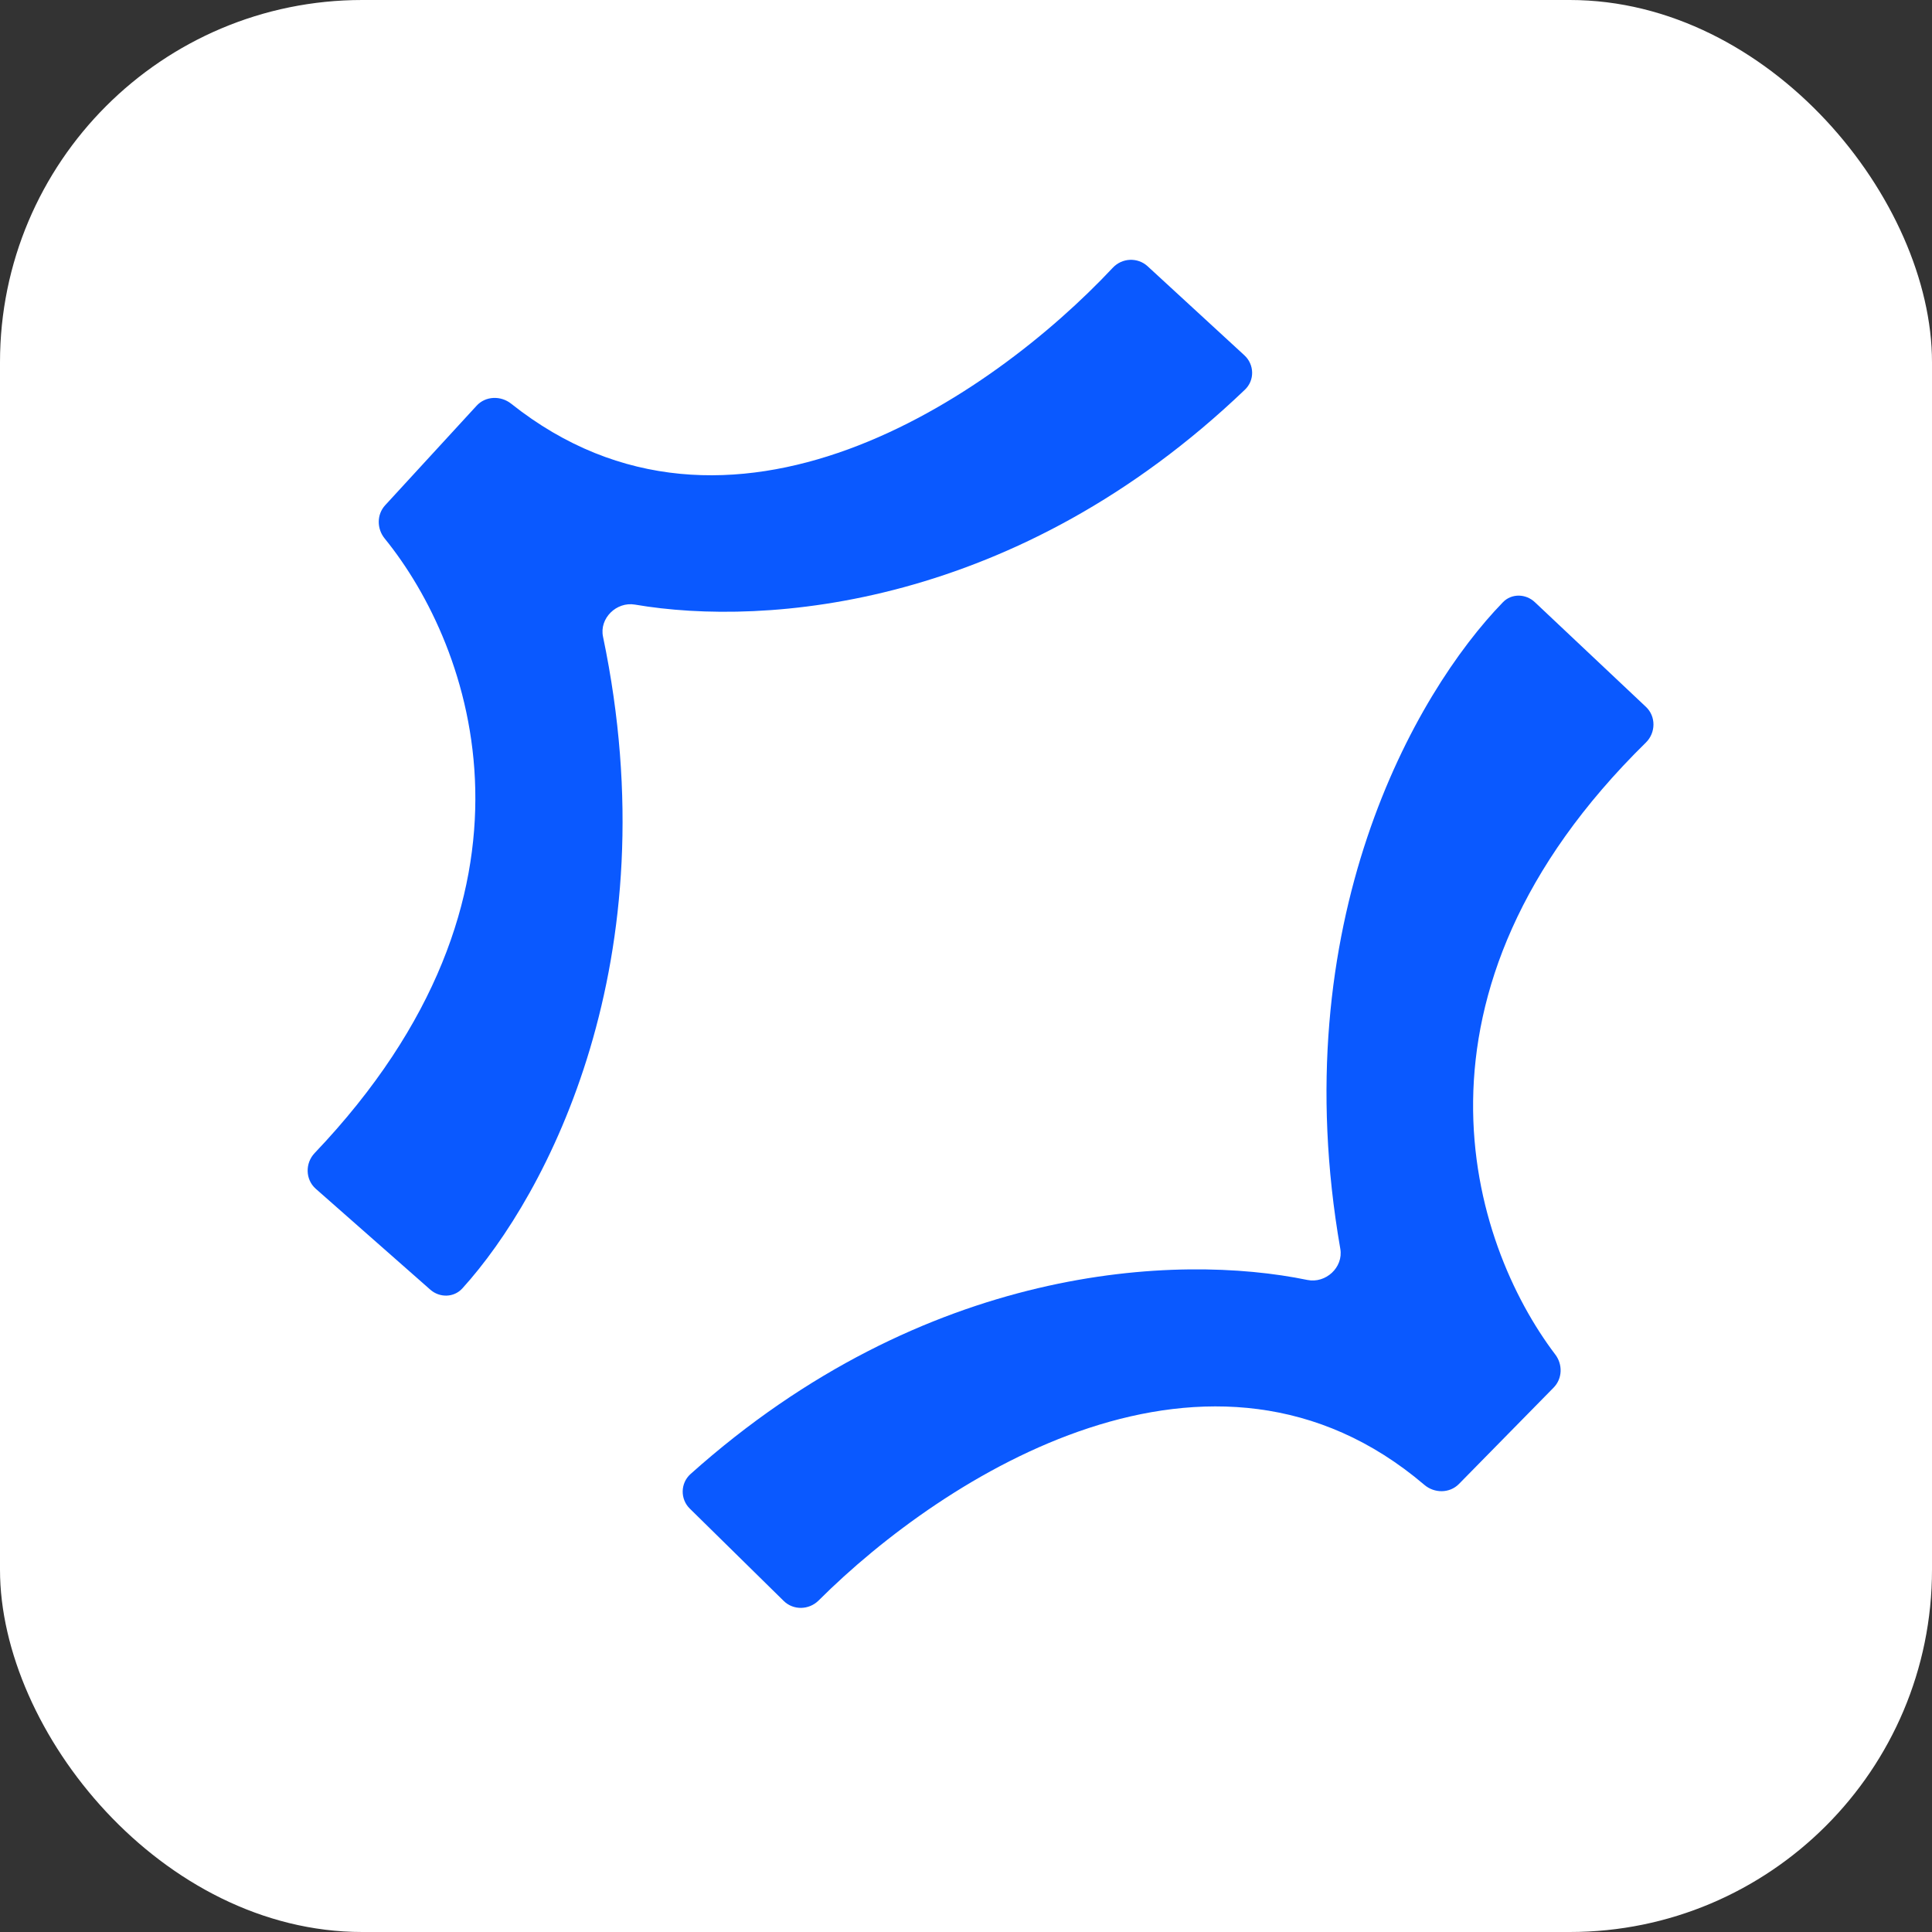 <svg width="16" height="16" viewBox="0 0 16 16" fill="none" xmlns="http://www.w3.org/2000/svg">
<rect x="0" y="0" width="16" height="16" fill="#333333" stroke="none"/>
<rect width="16" height="16" rx="3" fill="white"/>
<path d="M9.504 2.205L10.305 2.942C10.389 3.019 10.392 3.15 10.309 3.228C8.425 5.031 6.344 5.193 5.258 5.007C5.105 4.981 4.962 5.121 4.994 5.273C5.555 7.954 4.533 9.894 3.829 10.67C3.759 10.747 3.641 10.749 3.563 10.68L2.615 9.845C2.528 9.768 2.526 9.633 2.606 9.549C4.65 7.402 3.915 5.357 3.186 4.46C3.12 4.379 3.119 4.261 3.19 4.184L3.947 3.36C4.021 3.279 4.147 3.275 4.233 3.343C6.039 4.779 8.21 3.29 9.215 2.218C9.292 2.135 9.421 2.129 9.504 2.205Z" fill="#0A59FF"/>
<path d="M6.49 13.258L5.713 12.494C5.632 12.415 5.634 12.283 5.719 12.207C7.662 10.469 9.747 10.377 10.827 10.6C10.979 10.631 11.126 10.496 11.1 10.343C10.629 7.644 11.716 5.74 12.446 4.988C12.518 4.913 12.636 4.916 12.711 4.987L13.631 5.854C13.715 5.933 13.713 6.068 13.631 6.149C11.515 8.226 12.181 10.295 12.879 11.216C12.943 11.299 12.94 11.417 12.866 11.492L12.082 12.29C12.005 12.368 11.879 12.368 11.796 12.297C10.039 10.801 7.819 12.217 6.779 13.255C6.699 13.334 6.57 13.337 6.49 13.258Z" fill="#0A59FF"/>
</svg>
